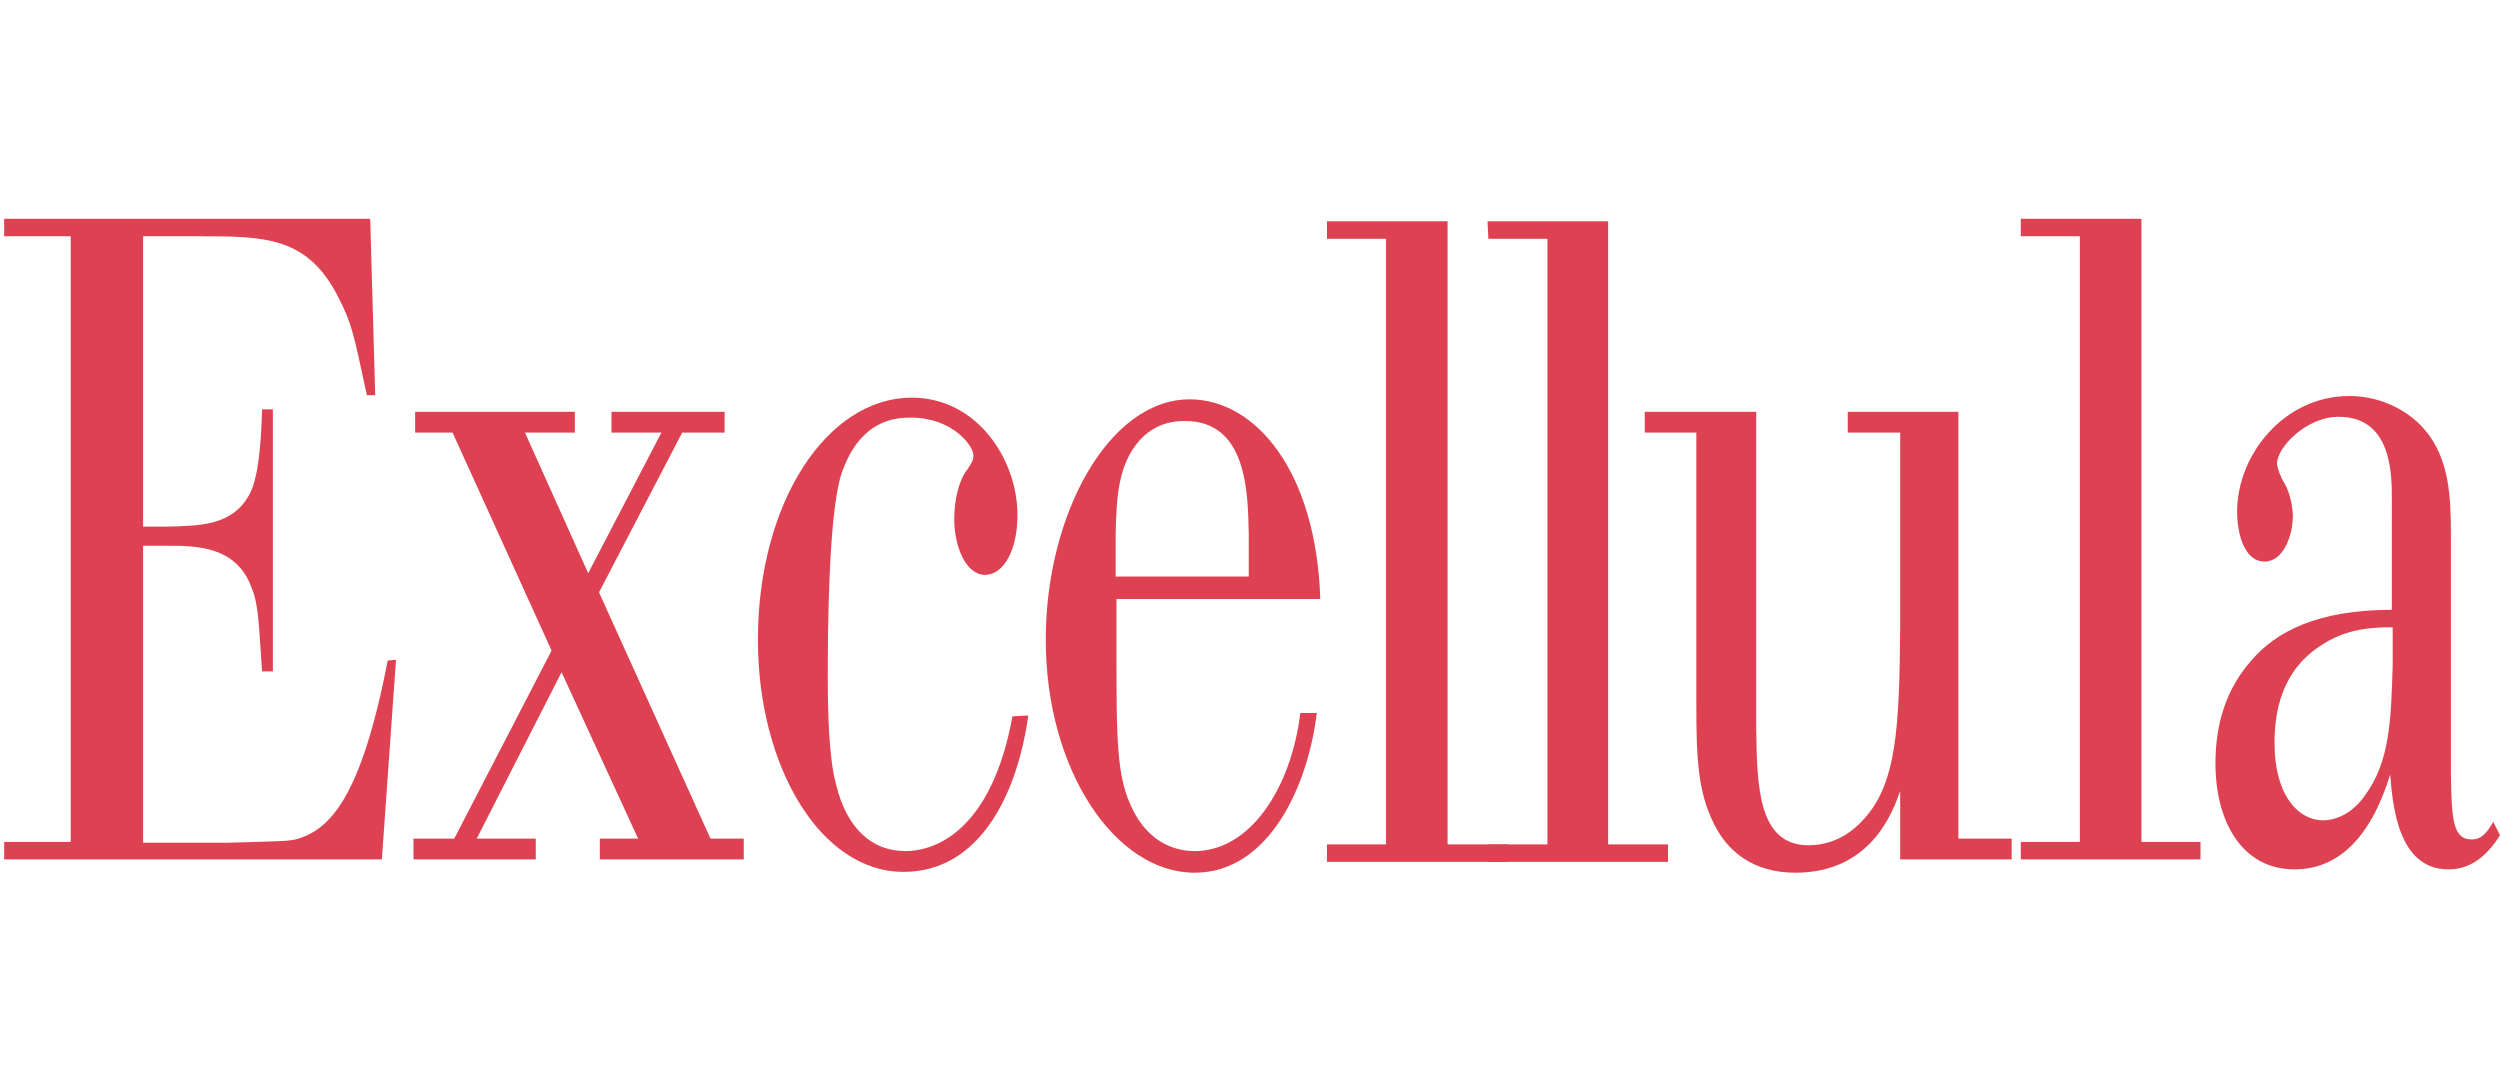 <?xml version="1.0" encoding="utf-8"?>
<!-- Generator: Adobe Illustrator 26.5.0, SVG Export Plug-In . SVG Version: 6.00 Build 0)  -->
<svg version="1.1" id="レイヤー_1" xmlns="http://www.w3.org/2000/svg" xmlns:xlink="http://www.w3.org/1999/xlink" x="0px"
	 y="0px" viewBox="0 0 300.5 130" style="enable-background:new 0 0 300.5 130;" xml:space="preserve">
<style type="text/css">
	.st0{fill:#DE4252;}
</style>
<g>
	<g>
		<path class="st0" d="M47.6,79.3l-1.7,24H0.5v-2.1h8V28.4h-8v-2.1h44l0.6,21.2h-1c-1.6-7.4-1.8-8.6-3.4-11.7
			c-3.7-7.4-8.9-7.4-16.8-7.4h-6.7v34.9H20c4.1-0.1,8.1-0.1,10.1-4.1c0.3-0.7,1.2-2.4,1.4-10h1.3v31.5h-1.3
			c-0.4-5.6-0.4-7.9-1.2-9.9c-1.8-5.2-6.7-5.2-10.3-5.2h-2.8v35.7h10c7.4-0.2,7.6-0.2,8.7-0.5c3.7-1.2,7.5-4.8,10.7-21.4L47.6,79.3
			L47.6,79.3z"/>
		<path class="st0" d="M82,52L72,71.2l13.4,29.6h4v2.5H72.1v-2.5h4.6l-9.2-20l-10.2,20h7.1v2.5H49.7v-2.5h4.9l11.7-22.6L54.4,52
			h-4.5v-2.5h19.2V52h-6l7.6,16.9L79.5,52h-6v-2.5h13.6V52H82z"/>
		<path class="st0" d="M123.6,86c-1.3,9.4-5.8,18.8-15,18.8c-10,0-17.5-12.7-17.5-27.9c0-16.5,8.3-29.1,18.5-29.1
			c7.9,0,12.7,7.5,12.7,14.1c0,4.3-1.7,7.2-3.9,7.2c-2.3,0-3.7-3.4-3.7-6.7c0-2.4,0.6-4.8,1.6-6c0.5-0.8,0.7-1,0.7-1.7
			c0-1.1-2.5-4.5-7.5-4.5c-1.7,0-6.3,0.1-8.5,7.2c-1.4,5.3-1.5,17.9-1.5,23.9c0,3.9,0.1,9.8,1,13c1.3,5.4,4.4,8,8.3,8
			c4.2,0,10.5-3.1,12.9-16.2L123.6,86L123.6,86L123.6,86z"/>
		<path class="st0" d="M158.3,85.5c-1,8.8-5.7,19.4-14.7,19.4c-9.6,0-17.9-12.4-17.9-28c0-15.1,7.6-28.9,17.3-28.9
			c7.9,0,15.2,8.6,15.7,24h-24.5v5.8c0,11.4,0,15.7,2,19.6c1.7,3.4,4.5,4.9,7.4,4.9c6.7,0,11.6-7.6,12.7-16.6h2L158.3,85.5
			L158.3,85.5z M150.1,64.3c-0.1-5.2-0.2-13.7-7.7-13.7c-1.6,0-3.6,0.4-5.3,2.2c-2.8,3-2.9,7.3-3,11.5v5h16V64.3z"/>
		<path class="st0" d="M159.5,26.6H174v74.9h7.2v2.1h-21.7v-2.1h7.1V28.7h-7.1V26.6z"/>
		<path class="st0" d="M178.8,26.6h14.5v74.9h7.2v2.1h-21.6v-2.1h7.1V28.7h-7.1L178.8,26.6L178.8,26.6z"/>
		<path class="st0" d="M242.9,26.3h14.5v74.9h7.1v2.1h-21.6v-2.1h7.1V28.4h-7.1V26.3z"/>
		<path class="st0" d="M294.6,93.2c0.1,5.2,0.2,7.7,2.5,7.7c1.3,0,1.9-1,2.6-2.1l0.8,1.6c-1.7,2.7-3.7,4.1-6.2,4.1
			c-6.1,0-6.7-7.8-7-11.4c-2.4,7.8-6.4,11.4-11.5,11.4c-6.4,0-9.5-5.9-9.5-12.7c0-3.4,0.6-8.2,4.3-12.4c3-3.5,8-6.1,16.9-6.1V60
			c0-3,0-9.9-6.4-9.9c-3.9,0-7.4,3.7-7.4,5.6c0,0.5,0.4,1.6,0.9,2.4c0.7,1.2,1,3,1,3.9c0,2.3-1.1,5.5-3.4,5.5c-2.5,0-3.3-3.5-3.3-6
			c0-6.8,5.6-13.9,13.5-13.9c4,0,8,2,10.1,5.5c2.2,3.7,2.1,8.1,2.1,12.8V93.2z M287.6,75.4c-2.4,0-5.6,0.1-8.8,2.3
			c-4.5,3-5.4,7.7-5.4,11.6c0,6.5,3,9.3,5.8,9.3c2.4,0,4.2-1.7,5-2.9c3.1-4.1,3.2-9.3,3.4-15.7V75.4z"/>
		<path class="st0" d="M222.1,49.5h13.3v51.3h6.4v2.5h-13.4v-8.2c-0.9,2.5-3.5,9.8-12.6,9.8c-5.1,0-7.9-2.6-9.3-5
			c-2.5-4.2-2.6-8.9-2.6-15.4V52h-6.2v-2.5h13.4v38.1c0.1,6.9,0.2,14,6.3,14c1.7,0,4.2-0.5,6.5-3c4.1-4.3,4.4-11.2,4.5-23.1V52h-6.3
			L222.1,49.5L222.1,49.5z"/>
	</g>
</g>
</svg>
